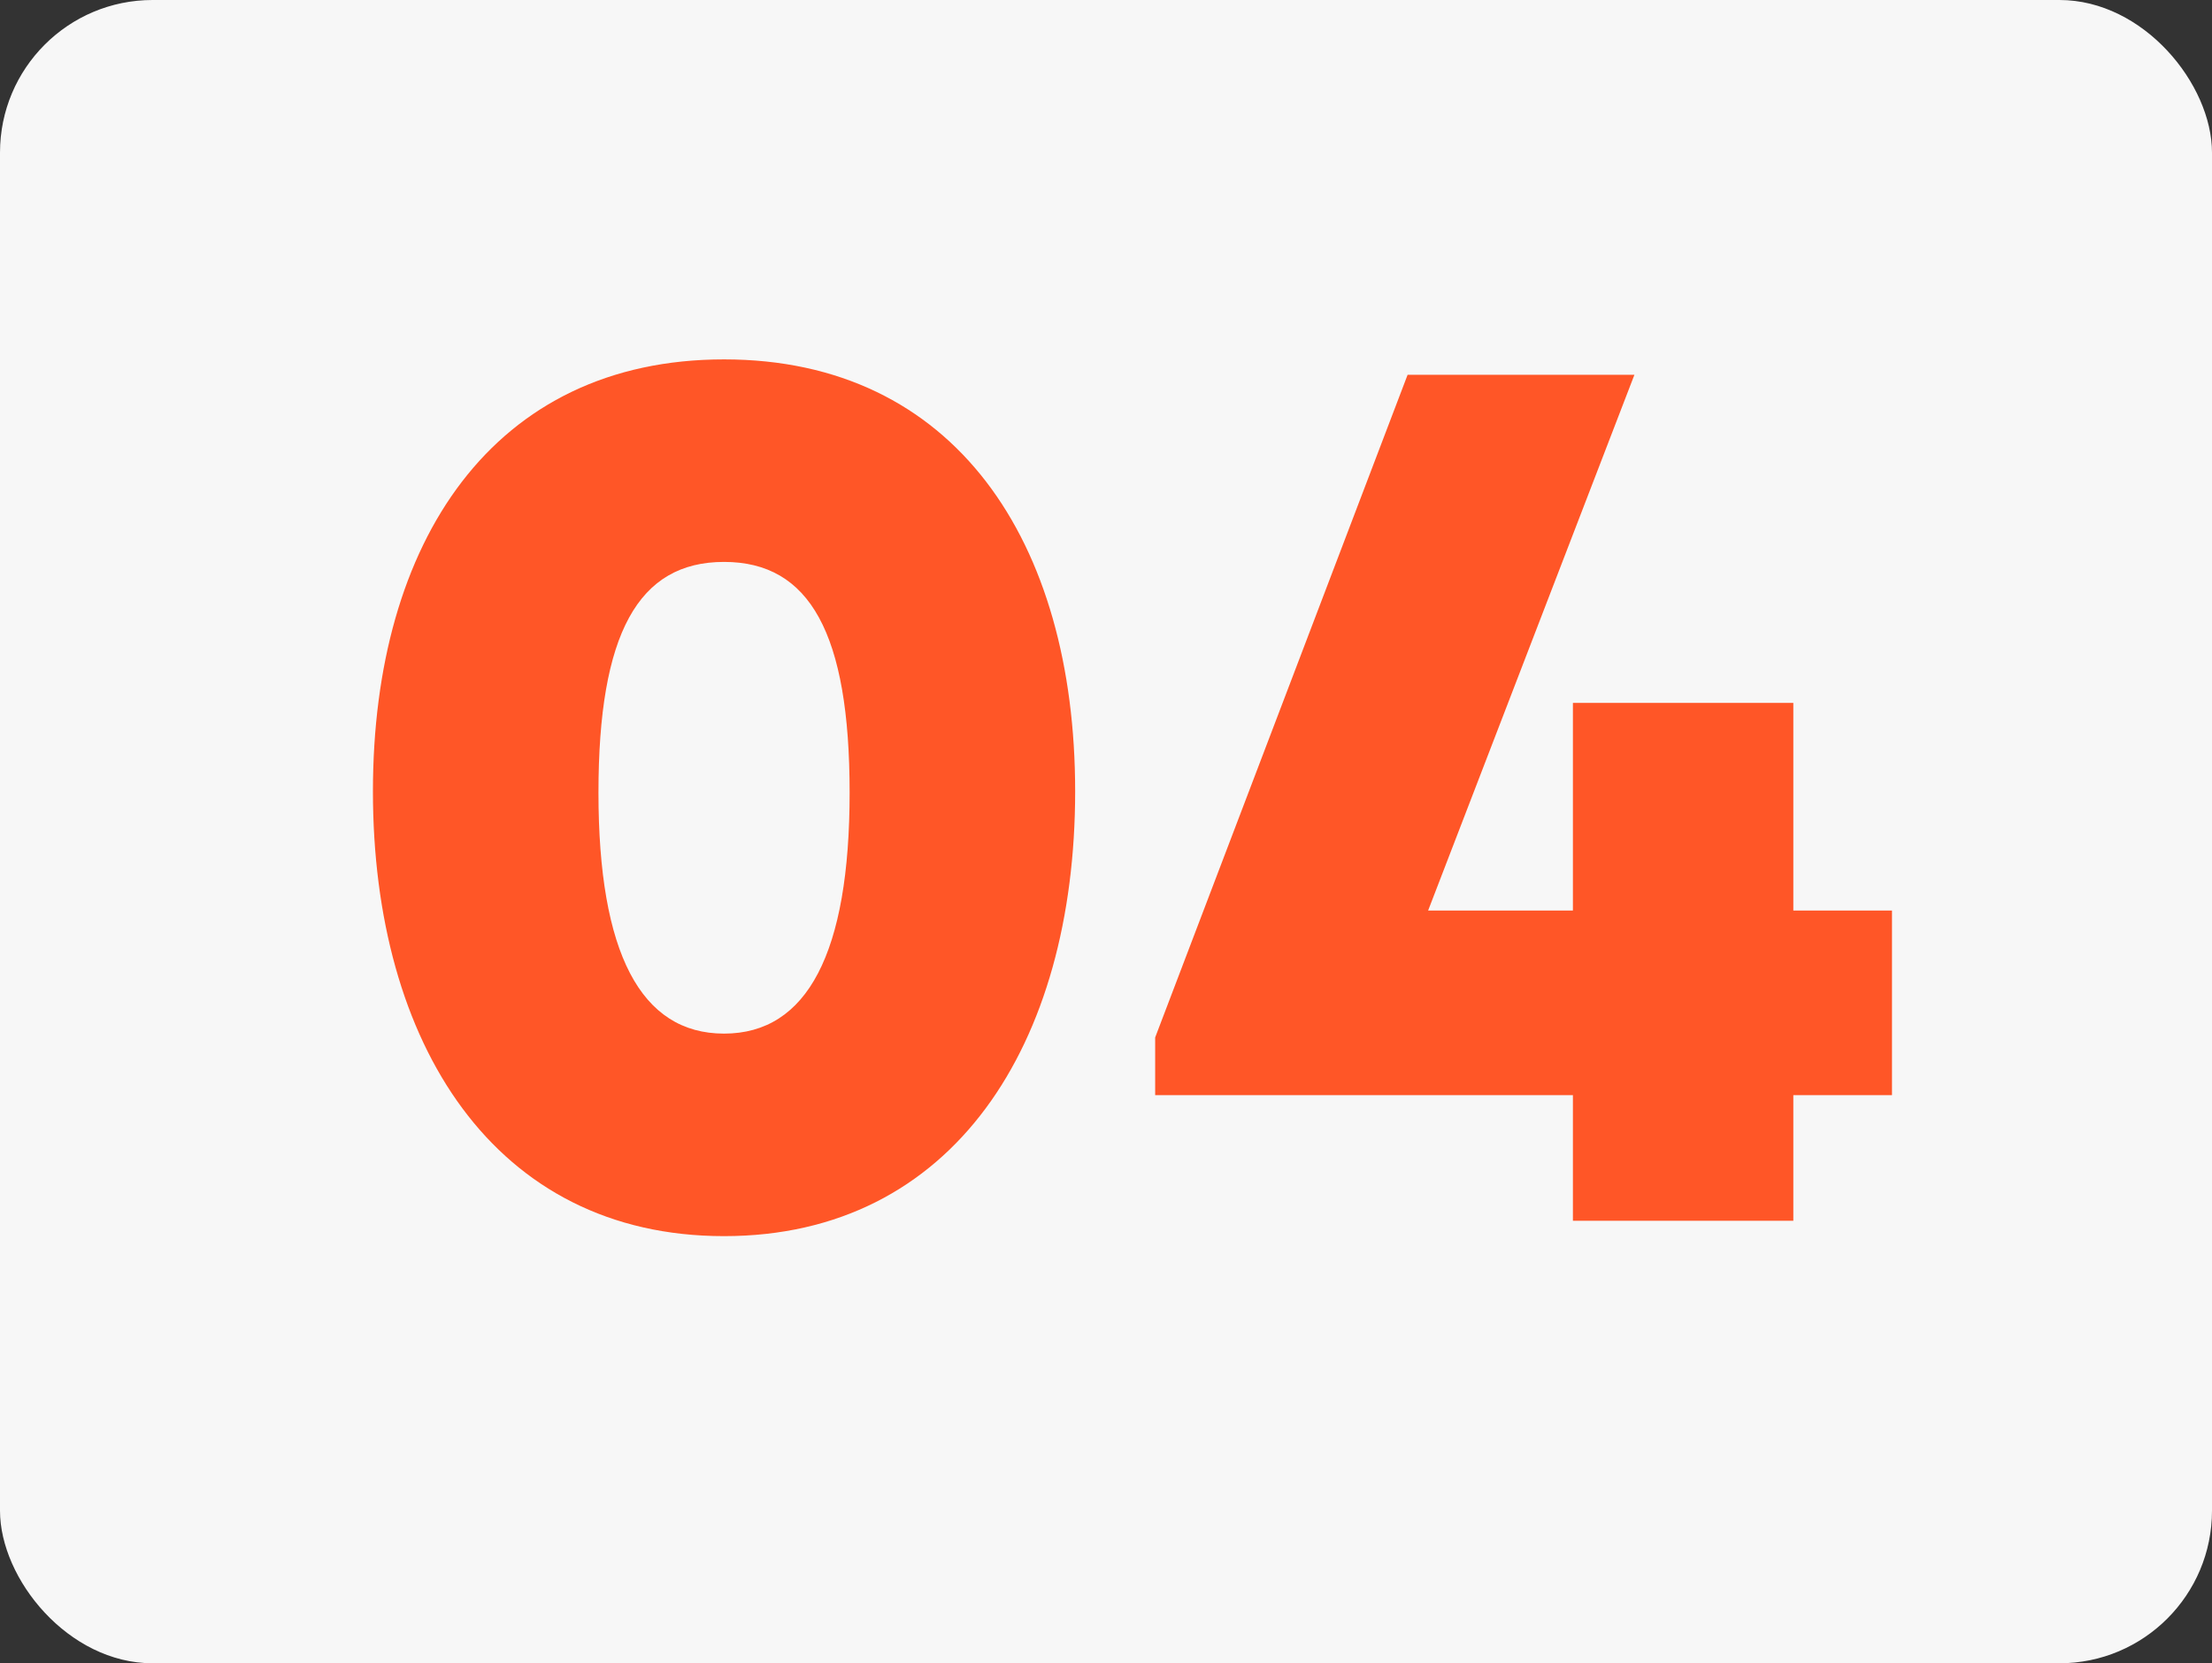 <svg width="145" height="109" viewBox="0 0 145 109" fill="none" xmlns="http://www.w3.org/2000/svg">
<rect x="0" y="0" width="145" height="109" fill="#333333" stroke="none"/>
<rect width="145" height="109" rx="10" fill="#F7F7F7"/>
<path d="M24.446 51.86C24.446 35.48 32.342 23.552 47.462 23.552C62.582 23.552 70.478 35.48 70.478 51.86C70.478 68.408 62.498 81.008 47.462 81.008C32.426 81.008 24.446 68.408 24.446 51.86ZM55.694 51.944C55.694 41.528 53.09 36.824 47.462 36.824C41.834 36.824 39.23 41.528 39.23 51.944C39.23 62.444 42.002 67.736 47.462 67.736C52.922 67.736 55.694 62.444 55.694 51.944ZM124.023 59.672V71.768H117.555V80H103.107V71.768H75.723V67.988L92.271 24.56H107.139L93.615 59.672H103.107V46.064H117.555V59.672H124.023Z" fill="#FF5627"/>
</svg>
